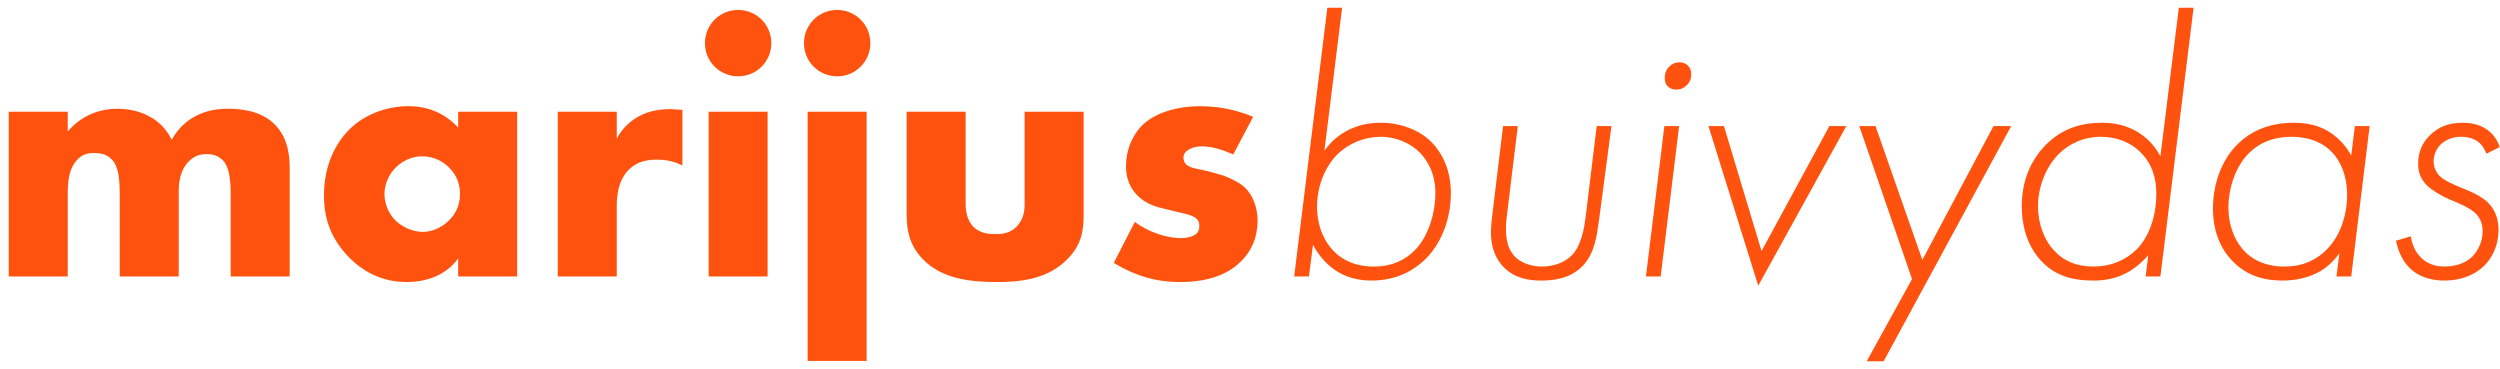 <?xml version="1.0" encoding="UTF-8"?> <svg xmlns="http://www.w3.org/2000/svg" width="217" height="32" viewBox="0 0 217 32" fill="none"><path d="M0.76 24V9.696H5.88V11.424C7.096 9.952 8.76 9.44 10.168 9.44C11.192 9.44 12.152 9.664 12.92 10.08C13.976 10.624 14.552 11.424 14.904 12.128C15.48 11.104 16.216 10.496 16.856 10.144C17.88 9.568 18.872 9.44 19.832 9.44C20.888 9.44 22.616 9.6 23.8 10.752C25.08 12 25.144 13.696 25.144 14.688V24H20.024V16.928C20.024 15.424 19.864 14.4 19.288 13.856C19 13.6 18.616 13.376 17.944 13.376C17.368 13.376 16.888 13.536 16.44 13.952C15.576 14.784 15.512 15.968 15.512 16.672V24H10.392V16.928C10.392 15.552 10.296 14.464 9.72 13.856C9.272 13.376 8.696 13.28 8.184 13.28C7.64 13.28 7.192 13.376 6.776 13.792C5.88 14.656 5.88 16.032 5.88 16.928V24H0.76ZM39.77 11.072V9.696H44.889V24H39.77V22.432C38.586 24.064 36.73 24.48 35.322 24.48C33.785 24.48 31.898 24.032 30.169 22.208C28.794 20.736 28.122 19.104 28.122 16.96C28.122 14.272 29.177 12.384 30.329 11.232C31.546 10.016 33.434 9.216 35.481 9.216C37.785 9.216 39.161 10.4 39.77 11.072ZM36.633 13.568C35.993 13.568 35.13 13.792 34.394 14.496C33.69 15.168 33.37 16.096 33.37 16.832C33.37 17.664 33.721 18.56 34.361 19.168C34.906 19.68 35.801 20.128 36.666 20.128C37.498 20.128 38.33 19.776 38.969 19.136C39.417 18.688 39.929 17.984 39.929 16.832C39.929 16.16 39.737 15.264 38.938 14.496C38.458 14.048 37.721 13.568 36.633 13.568ZM48.416 24V9.696H53.536V12.032C54.048 11.072 54.784 10.432 55.552 10.048C56.32 9.632 57.248 9.472 58.208 9.472C58.336 9.472 58.56 9.504 59.232 9.536V14.368C58.976 14.24 58.272 13.856 57.024 13.856C56.352 13.856 55.424 13.952 54.688 14.624C53.6 15.616 53.536 17.12 53.536 17.888V24H48.416ZM61.51 9.696H66.63V24H61.51V9.696ZM61.19 3.744C61.19 2.144 62.47 0.864 64.07 0.864C65.67 0.864 66.95 2.144 66.95 3.744C66.95 5.344 65.67 6.624 64.07 6.624C62.47 6.624 61.19 5.344 61.19 3.744ZM70.104 9.696H75.224V31.328H70.104V9.696ZM69.784 3.744C69.784 2.144 71.064 0.864 72.664 0.864C74.264 0.864 75.544 2.144 75.544 3.744C75.544 5.344 74.264 6.624 72.664 6.624C71.064 6.624 69.784 5.344 69.784 3.744ZM78.698 9.696H83.817V17.696C83.817 18.272 83.913 19.168 84.585 19.776C85.097 20.224 85.769 20.32 86.377 20.32C87.017 20.32 87.626 20.256 88.201 19.712C88.841 19.072 88.938 18.336 88.938 17.696V9.696H94.058V18.624C94.058 19.84 93.962 21.152 92.681 22.464C90.921 24.288 88.457 24.48 86.505 24.48C84.362 24.48 81.737 24.256 80.041 22.432C78.954 21.28 78.698 20 78.698 18.624V9.696ZM96.677 22.816L98.501 19.264C99.109 19.712 99.844 20.096 100.549 20.32C101.189 20.544 101.989 20.672 102.533 20.672C102.917 20.672 103.525 20.576 103.845 20.288C104.069 20.064 104.101 19.872 104.101 19.616C104.101 19.392 104.069 19.168 103.845 18.976C103.525 18.688 103.013 18.592 102.501 18.464L101.157 18.144C100.453 17.984 99.428 17.728 98.66 16.896C98.117 16.32 97.733 15.52 97.733 14.432C97.733 13.056 98.276 11.776 99.076 10.944C100.165 9.824 102.085 9.216 104.197 9.216C106.309 9.216 107.941 9.792 108.773 10.144L107.045 13.408C106.341 13.088 105.285 12.704 104.357 12.704C103.845 12.704 103.493 12.8 103.173 12.992C102.885 13.152 102.725 13.376 102.725 13.696C102.725 14.144 103.013 14.368 103.333 14.496C103.812 14.688 104.229 14.688 105.029 14.912L105.957 15.168C106.629 15.36 107.653 15.872 108.069 16.288C108.773 16.96 109.157 18.08 109.157 19.136C109.157 20.864 108.421 22.016 107.717 22.688C106.053 24.352 103.621 24.48 102.437 24.48C101.157 24.48 99.141 24.32 96.677 22.816ZM115.215 0.672H116.495L114.959 13.088C115.343 12.544 115.919 11.904 116.783 11.424C117.679 10.912 118.703 10.656 119.823 10.656C121.615 10.656 123.215 11.296 124.239 12.32C125.167 13.248 125.935 14.752 125.935 16.736C125.935 19.04 125.103 21.12 123.727 22.496C122.767 23.424 121.295 24.352 119.055 24.352C117.935 24.352 116.815 24.096 115.855 23.424C115.055 22.88 114.383 22.048 113.967 21.248L113.615 24H112.335L115.215 0.672ZM119.247 23.136C120.911 23.136 122.031 22.496 122.767 21.76C123.887 20.672 124.591 18.656 124.591 16.736C124.591 15.04 123.887 13.92 123.247 13.248C122.351 12.352 121.071 11.872 119.855 11.872C118.479 11.872 117.103 12.416 116.111 13.376C114.991 14.464 114.319 16.224 114.319 17.92C114.319 19.648 114.959 20.992 115.791 21.824C116.527 22.56 117.615 23.136 119.247 23.136ZM130.466 10.944H131.746L130.786 18.816C130.594 20.32 130.754 21.6 131.586 22.368C132.162 22.88 133.026 23.136 133.826 23.136C134.978 23.136 135.906 22.72 136.482 22.112C136.898 21.664 137.41 20.768 137.634 18.816L138.594 10.944H139.874L138.786 19.168C138.594 20.544 138.402 21.92 137.474 22.976C136.354 24.224 134.786 24.352 133.762 24.352C132.706 24.352 131.458 24.16 130.498 23.168C129.186 21.792 129.378 19.936 129.506 18.88L130.466 10.944ZM144.467 10.944H145.747L144.147 24H142.867L144.467 10.944ZM145.491 7.776C145.075 7.776 144.851 7.584 144.755 7.488C144.627 7.36 144.499 7.136 144.499 6.784C144.499 6.336 144.659 5.984 144.915 5.76C145.203 5.472 145.555 5.408 145.779 5.408C146.131 5.408 146.387 5.568 146.515 5.696C146.739 5.92 146.803 6.208 146.803 6.432C146.803 6.784 146.707 7.104 146.419 7.392C146.163 7.648 145.875 7.776 145.491 7.776ZM148.294 10.944H149.638L152.902 21.792L158.79 10.944H160.262L152.614 24.8L148.294 10.944ZM162.027 31.36L165.963 24.224L161.387 10.944H162.795L166.859 22.56L173.035 10.944H174.571L163.499 31.36H162.027ZM187.523 13.568L189.123 0.672H190.403L187.523 24H186.243L186.467 22.144C186.307 22.336 185.539 23.232 184.419 23.776C183.427 24.256 182.499 24.352 181.699 24.352C179.811 24.352 178.339 23.904 177.155 22.624C176.355 21.76 175.491 20.256 175.491 17.888C175.491 15.392 176.483 13.664 177.635 12.512C179.011 11.168 180.611 10.656 182.435 10.656C183.491 10.656 184.611 10.848 185.699 11.552C186.627 12.16 187.171 12.896 187.523 13.568ZM182.339 11.872C180.899 11.872 179.651 12.448 178.755 13.312C177.667 14.368 176.899 16.096 176.899 17.92C176.899 19.264 177.347 20.768 178.339 21.792C179.139 22.656 180.259 23.136 181.699 23.136C183.587 23.136 184.771 22.304 185.411 21.696C186.659 20.48 187.171 18.528 187.171 16.832C187.171 14.976 186.467 13.856 185.763 13.184C184.899 12.32 183.651 11.872 182.339 11.872ZM204.085 13.504L204.405 10.944H205.685L204.085 24H202.805L203.061 21.984C202.549 22.688 201.909 23.296 201.141 23.68C200.373 24.064 199.381 24.352 198.133 24.352C196.629 24.352 195.189 24 193.973 22.848C193.173 22.112 192.085 20.64 192.085 18.112C192.085 15.968 192.821 13.856 194.293 12.448C195.253 11.52 196.757 10.656 199.125 10.656C200.149 10.656 201.301 10.848 202.293 11.52C203.061 12.032 203.701 12.768 204.085 13.504ZM198.869 11.872C197.429 11.872 196.181 12.32 195.189 13.312C194.133 14.368 193.429 16.16 193.429 18.016C193.429 19.68 194.069 21.088 194.933 21.92C196.021 22.944 197.333 23.136 198.26 23.136C199.477 23.136 200.437 22.848 201.365 22.176C203.285 20.768 203.733 18.336 203.733 16.928C203.733 15.36 203.221 14.016 202.389 13.184C201.845 12.608 200.757 11.872 198.869 11.872ZM216.967 12.768L215.815 13.344C215.687 12.96 215.431 12.544 215.079 12.288C214.983 12.224 214.503 11.872 213.639 11.872C212.711 11.872 212.135 12.256 211.815 12.576C211.463 12.928 211.239 13.472 211.239 14.016C211.239 14.4 211.367 14.848 211.751 15.264C211.911 15.424 212.263 15.712 213.095 16.064L214.087 16.48C215.335 16.992 215.815 17.44 216.007 17.632C216.711 18.368 216.871 19.264 216.871 19.936C216.871 21.504 216.167 22.496 215.719 22.976C215.047 23.68 213.895 24.352 212.135 24.352C211.367 24.352 210.087 24.192 209.127 23.232C208.551 22.656 208.135 21.76 207.975 20.896L209.255 20.512C209.287 20.704 209.415 21.632 210.119 22.336C210.535 22.752 211.175 23.136 212.167 23.136C213.127 23.136 213.991 22.848 214.567 22.304C215.111 21.76 215.495 20.928 215.495 20.096C215.495 19.52 215.335 18.976 214.887 18.528C214.695 18.336 214.279 18.016 213.319 17.6L212.551 17.28C211.879 16.992 211.047 16.48 210.663 16.096C210.151 15.584 209.895 15.008 209.895 14.208C209.895 13.216 210.247 12.416 210.855 11.808C211.687 10.944 212.647 10.656 213.735 10.656C214.375 10.656 215.143 10.752 215.847 11.232C216.263 11.52 216.743 12 216.967 12.768Z" fill="#FF520E"></path></svg> 